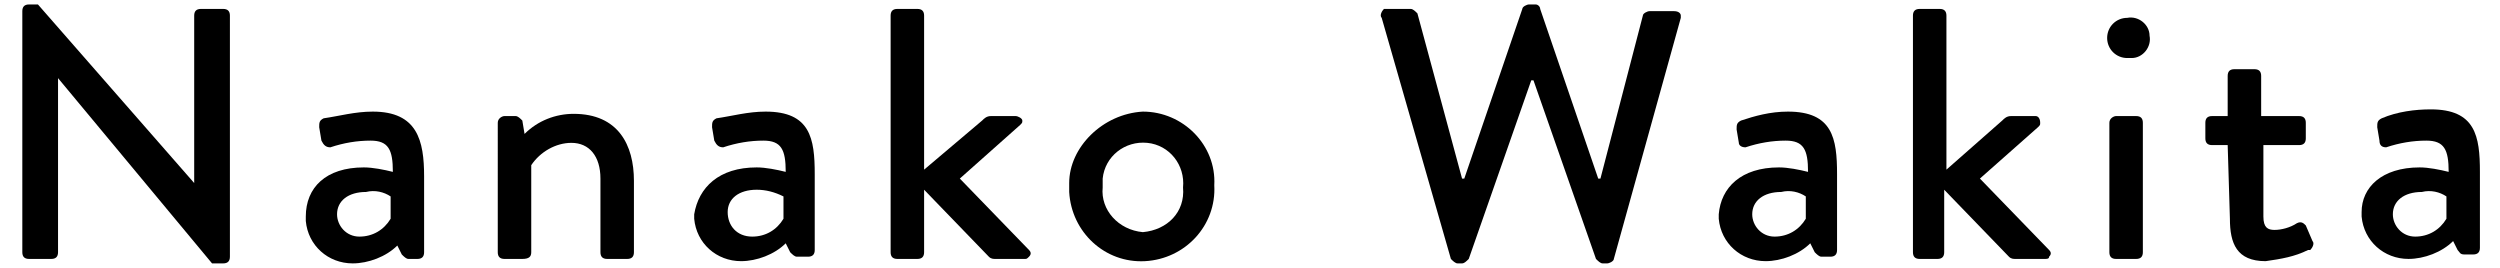 <?xml version="1.0" encoding="utf-8"?>
<!-- Generator: Adobe Illustrator 24.3.0, SVG Export Plug-In . SVG Version: 6.00 Build 0)  -->
<svg version="1.1" id="レイヤー_1" xmlns="http://www.w3.org/2000/svg" xmlns:xlink="http://www.w3.org/1999/xlink" x="0px"
	 y="0px" width="112px" height="12px" viewBox="0 0 112 12" style="enable-background:new 0 0 112 12;" xml:space="preserve">
<g id="レイヤー_2_1_">
	<g id="レイヤー_1-2">
		<path d="M1,0.5c0-0.2,0.1-0.3,0.3-0.3h0.4l7,8l0,0V0.7c0-0.2,0.1-0.3,0.3-0.3c0,0,0,0,0,0h1c0.2,0,0.3,0.1,0.3,0.3v10.8
			c0,0.2-0.1,0.3-0.3,0.3c0,0,0,0,0,0H9.5L2.6,3.5l0,0v7.8c0,0.2-0.1,0.3-0.3,0.3c0,0,0,0,0,0h-1c-0.2,0-0.3-0.1-0.3-0.3V0.5z"/>
		<path d="M16.3,7.5c0.4,0,0.9,0.1,1.3,0.2c0-1-0.2-1.4-1-1.4c-0.6,0-1.2,0.1-1.8,0.3c-0.2,0-0.3-0.1-0.4-0.3l-0.1-0.6
			c0-0.2,0-0.3,0.2-0.4c0,0,0,0,0,0C15.2,5.2,15.9,5,16.7,5C18.7,5,19,6.3,19,7.9v3.4c0,0.2-0.1,0.3-0.3,0.3h-0.4
			c-0.1,0-0.2-0.1-0.3-0.2l-0.2-0.4c-0.5,0.5-1.3,0.8-2,0.8c-1.1,0-2-0.8-2.1-1.9c0-0.1,0-0.1,0-0.2C13.7,8.4,14.6,7.5,16.3,7.5z
			 M16.1,10.6c0.6,0,1.1-0.3,1.4-0.8v-1c-0.3-0.2-0.7-0.3-1.1-0.2c-0.8,0-1.3,0.4-1.3,1C15.1,10.1,15.5,10.6,16.1,10.6
			C16.1,10.6,16.1,10.6,16.1,10.6z"/>
		<path d="M22.3,5.5c0-0.2,0.2-0.3,0.3-0.3h0.5c0.1,0,0.2,0.1,0.3,0.2L23.5,6c0.6-0.6,1.4-0.9,2.2-0.9c2,0,2.7,1.4,2.7,3v3.2
			c0,0.2-0.1,0.3-0.3,0.3h-0.9c-0.2,0-0.3-0.1-0.3-0.3c0,0,0,0,0,0V8c0-1-0.5-1.6-1.3-1.6c-0.7,0-1.4,0.4-1.8,1v3.9
			c0,0.2-0.1,0.3-0.4,0.3h-0.8c-0.2,0-0.3-0.1-0.3-0.3V5.5z"/>
		<path d="M33.9,7.5c0.4,0,0.9,0.1,1.3,0.2c0-1-0.2-1.4-1-1.4c-0.6,0-1.2,0.1-1.8,0.3c-0.2,0-0.3-0.1-0.4-0.3l-0.1-0.6
			c0-0.2,0-0.3,0.2-0.4c0,0,0,0,0,0C32.8,5.2,33.5,5,34.3,5c2,0,2.2,1.2,2.2,2.8v3.4c0,0.2-0.1,0.3-0.3,0.3h-0.5
			c-0.1,0-0.2-0.1-0.3-0.2l-0.2-0.4c-0.5,0.5-1.3,0.8-2,0.8c-1.1,0-2-0.8-2.1-1.9c0-0.1,0-0.1,0-0.2C31.3,8.4,32.2,7.5,33.9,7.5z
			 M33.7,10.6c0.6,0,1.1-0.3,1.4-0.8v-1c-0.4-0.2-0.8-0.3-1.2-0.3c-0.8,0-1.3,0.4-1.3,1C32.6,10.1,33,10.6,33.7,10.6
			C33.6,10.6,33.7,10.6,33.7,10.6z"/>
		<path d="M39.9,0.7c0-0.2,0.1-0.3,0.3-0.3h0.9c0.2,0,0.3,0.1,0.3,0.3v6.9L44,5.4c0.1-0.1,0.2-0.2,0.4-0.2h1.1
			c0.1,0,0.3,0.1,0.3,0.2c0,0.1,0,0.1-0.1,0.2L43,8l3.1,3.2c0.1,0.1,0.1,0.2,0,0.3c-0.1,0.1-0.1,0.1-0.2,0.1h-1.3
			c-0.1,0-0.2,0-0.3-0.1l-2.9-3v2.8c0,0.2-0.1,0.3-0.3,0.3h-0.9c-0.2,0-0.3-0.1-0.3-0.3V0.7z"/>
		<path d="M51.2,5c1.8,0,3.3,1.5,3.2,3.3c0.1,1.8-1.3,3.3-3.1,3.4c-1.8,0.1-3.3-1.3-3.4-3.1c0-0.1,0-0.2,0-0.4
			C47.9,6.6,49.4,5.1,51.2,5z M51.2,10.4c1.1-0.1,1.9-0.9,1.8-2c0.1-1-0.6-1.9-1.6-2c-1-0.1-1.9,0.6-2,1.6c0,0.1,0,0.3,0,0.4
			C49.3,9.4,50.1,10.3,51.2,10.4z"/>
		<path d="M61.9,0.8c-0.1-0.1,0-0.3,0.1-0.4c0,0,0.1,0,0.1,0h1.1c0.1,0,0.2,0.1,0.3,0.2L65.5,8h0.1l2.6-7.6c0-0.1,0.2-0.2,0.3-0.2
			h0.3c0.1,0,0.2,0.1,0.2,0.2L71.6,8h0.1l1.9-7.3c0-0.1,0.2-0.2,0.3-0.2H75c0.2,0,0.3,0.1,0.3,0.2c0,0,0,0.1,0,0.1l-3,10.8
			c0,0.1-0.2,0.2-0.3,0.2h-0.2c-0.1,0-0.2-0.1-0.3-0.2l-2.8-8h-0.1l-2.8,8c-0.1,0.1-0.2,0.2-0.3,0.2h-0.2c-0.1,0-0.2-0.1-0.3-0.2
			L61.9,0.8z"/>
		<path d="M79.7,7.5c0.4,0,0.9,0.1,1.3,0.2c0-1-0.2-1.4-1-1.4c-0.6,0-1.2,0.1-1.8,0.3c-0.2,0-0.3-0.1-0.3-0.2c0,0,0,0,0,0l-0.1-0.6
			c0-0.2,0-0.3,0.2-0.4c0,0,0,0,0,0C78.6,5.2,79.3,5,80.1,5c2,0,2.2,1.2,2.2,2.8v3.4c0,0.2-0.1,0.3-0.3,0.3h-0.4
			c-0.1,0-0.2-0.1-0.3-0.2l-0.2-0.4c-0.5,0.5-1.3,0.8-2,0.8c-1.1,0-2-0.8-2.1-1.9c0-0.1,0-0.1,0-0.2C77.1,8.4,78,7.5,79.7,7.5z
			 M79.5,10.6c0.6,0,1.1-0.3,1.4-0.8v-1c-0.3-0.2-0.7-0.3-1.1-0.2c-0.8,0-1.3,0.4-1.3,1C78.5,10.1,78.9,10.6,79.5,10.6
			C79.4,10.6,79.5,10.6,79.5,10.6z"/>
		<path d="M85.7,0.7c0-0.2,0.1-0.3,0.3-0.3h0.9c0.2,0,0.3,0.1,0.3,0.3v6.9l2.5-2.2c0.1-0.1,0.2-0.2,0.4-0.2h1.1
			c0.1,0,0.2,0.1,0.2,0.3c0,0.1,0,0.1-0.1,0.2L88.7,8l3.1,3.2c0.1,0.1,0.1,0.2,0,0.3c0,0.1-0.1,0.1-0.2,0.1h-1.3
			c-0.1,0-0.2,0-0.3-0.1l-2.9-3v2.8c0,0.2-0.1,0.3-0.3,0.3H86c-0.2,0-0.3-0.1-0.3-0.3L85.7,0.7z"/>
		<path d="M94.4,1.7c0-0.5,0.4-0.9,0.9-0.9c0,0,0,0,0,0c0.5-0.1,1,0.3,1,0.8c0.1,0.5-0.3,1-0.8,1c-0.1,0-0.1,0-0.2,0
			C94.8,2.6,94.4,2.2,94.4,1.7C94.4,1.7,94.4,1.7,94.4,1.7z M94.5,5.5c0-0.2,0.2-0.3,0.3-0.3h0.9c0.2,0,0.3,0.1,0.3,0.3v5.8
			c0,0.2-0.1,0.3-0.3,0.3h-0.9c-0.2,0-0.3-0.1-0.3-0.3L94.5,5.5z"/>
		<path d="M99.8,6.5h-0.7c-0.2,0-0.3-0.1-0.3-0.3c0,0,0,0,0,0V5.5c0-0.2,0.1-0.3,0.3-0.3c0,0,0,0,0,0h0.7V3.4c0-0.2,0.1-0.3,0.3-0.3
			h0.9c0.2,0,0.3,0.1,0.3,0.3v1.8h1.7c0.2,0,0.3,0.1,0.3,0.3c0,0,0,0,0,0v0.7c0,0.2-0.1,0.3-0.3,0.3c0,0,0,0,0,0h-1.6v3.2
			c0,0.5,0.2,0.6,0.5,0.6c0.3,0,0.7-0.1,1-0.3c0.2-0.1,0.3,0,0.4,0.1l0.3,0.7c0.1,0.1,0,0.3-0.1,0.4c0,0,0,0-0.1,0
			c-0.6,0.3-1.2,0.4-1.9,0.5c-1.3,0-1.6-0.8-1.6-1.9L99.8,6.5z"/>
		<path d="M108.4,7.5c0.4,0,0.9,0.1,1.3,0.2c0-1-0.2-1.4-1-1.4c-0.6,0-1.2,0.1-1.8,0.3c-0.2,0-0.3-0.1-0.3-0.3l-0.1-0.6
			c0-0.2,0-0.3,0.2-0.4c0,0,0,0,0,0c0.7-0.3,1.5-0.4,2.2-0.4c2,0,2.2,1.2,2.2,2.8v3.4c0,0.2-0.1,0.3-0.3,0.3h-0.4
			c-0.2,0-0.2-0.1-0.3-0.2l-0.2-0.4c-0.5,0.5-1.3,0.8-2,0.8c-1.1,0-2-0.8-2.1-1.9c0-0.1,0-0.1,0-0.2C105.8,8.4,106.7,7.5,108.4,7.5z
			 M108.2,10.6c0.6,0,1.1-0.3,1.4-0.8v-1c-0.3-0.2-0.7-0.3-1.1-0.2c-0.8,0-1.3,0.4-1.3,1C107.2,10.1,107.6,10.6,108.2,10.6
			C108.2,10.6,108.2,10.6,108.2,10.6z"/>
	</g>
</g>
</svg>
